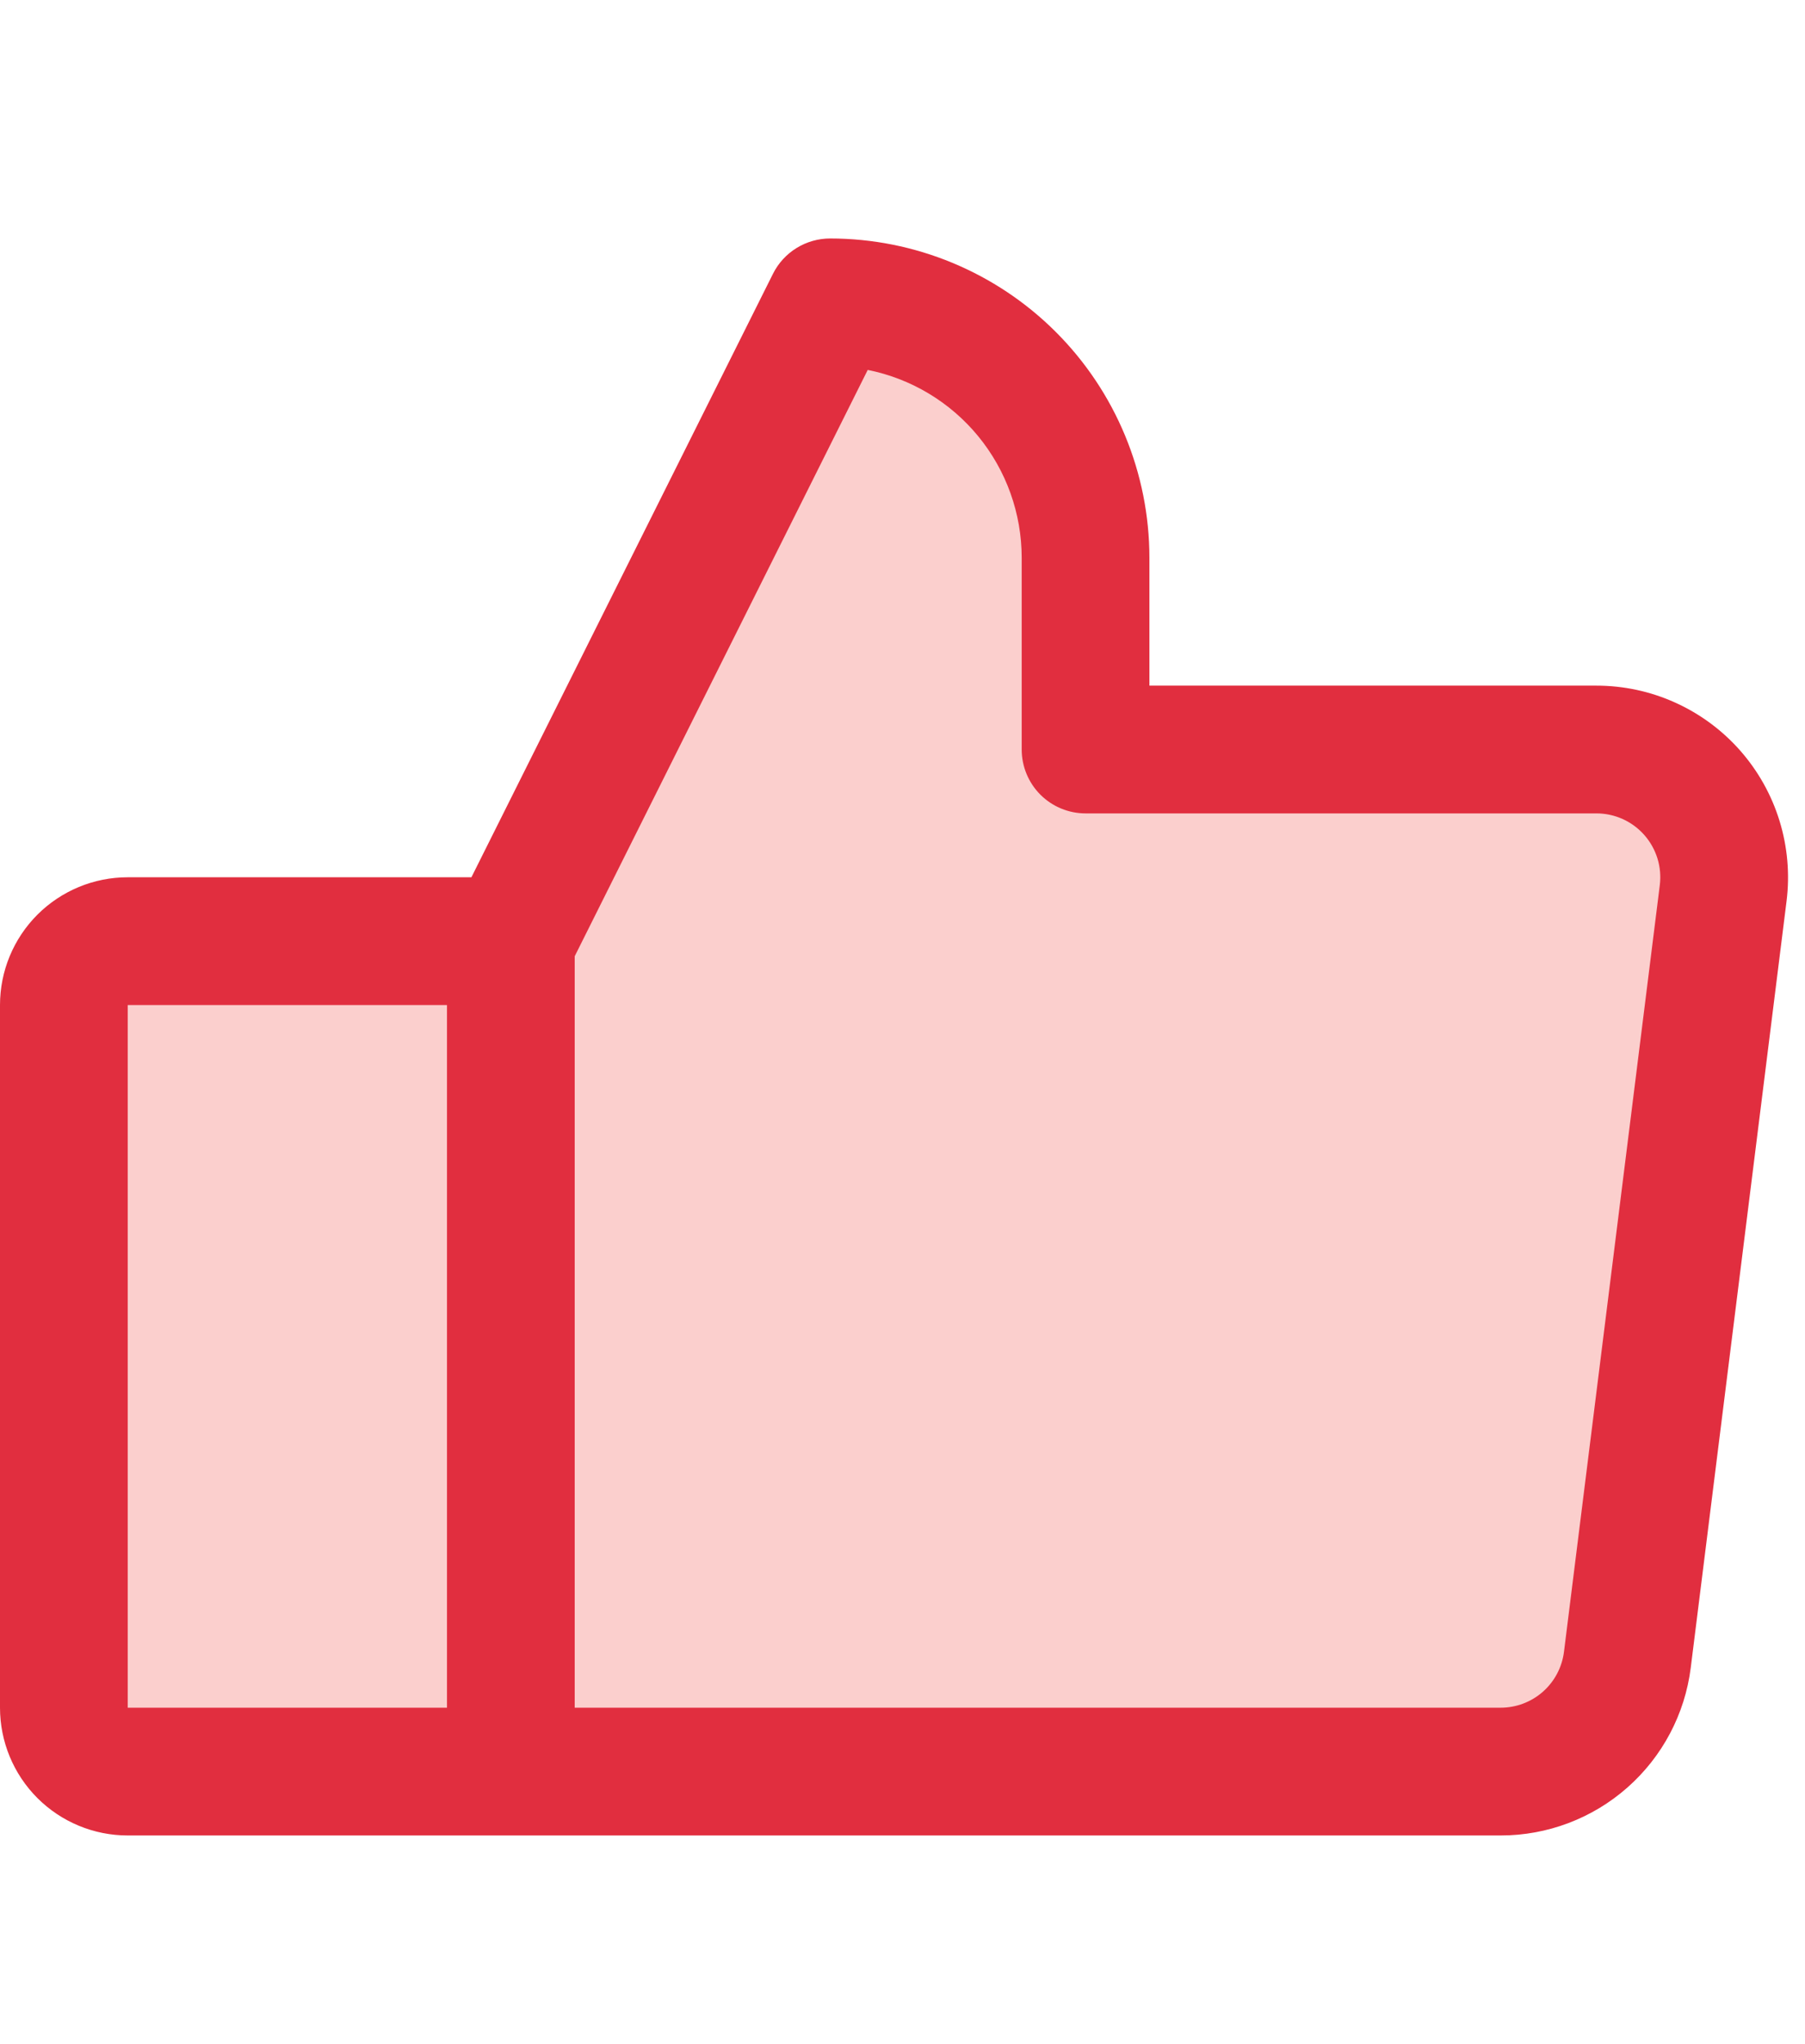 <svg width="53" height="60" viewBox="0 0 53 60" fill="none" xmlns="http://www.w3.org/2000/svg">
<path opacity="0.2" d="M50.251 24.25C50.251 27.011 48.512 50.75 45.751 50.75C42.989 50.75 2.251 53.511 2.251 50.75C2.251 47.989 0.49 28.25 3.251 28.25C4.262 28.25 8.33 27.263 16.251 26.25C19.297 25.86 22.544 10.126 25.751 9.75C33.251 9.75 30.251 22.75 35.751 22.75C42.37 22.163 50.251 23.333 50.251 24.25Z" fill="#ED1307"/>
<path d="M51.094 22.028C50.566 21.43 49.916 20.951 49.189 20.623C48.462 20.294 47.673 20.125 46.875 20.125H33.75V16.375C33.75 13.889 32.762 11.504 31.004 9.746C29.246 7.988 26.861 7 24.375 7C24.027 7 23.685 7.097 23.389 7.28C23.092 7.463 22.853 7.724 22.697 8.036L13.842 25.75H3.75C2.755 25.75 1.802 26.145 1.098 26.848C0.395 27.552 0 28.505 0 29.5V50.125C0 51.12 0.395 52.073 1.098 52.777C1.802 53.48 2.755 53.875 3.75 53.875H44.062C45.433 53.876 46.756 53.376 47.784 52.469C48.812 51.563 49.474 50.313 49.645 48.953L52.458 26.453C52.557 25.661 52.487 24.857 52.252 24.094C52.017 23.331 51.622 22.627 51.094 22.028ZM3.75 29.5H13.125V50.125H3.75V29.5ZM48.736 25.984L45.923 48.484C45.866 48.938 45.646 49.354 45.303 49.657C44.96 49.959 44.519 50.125 44.062 50.125H16.875V28.068L25.479 10.858C26.754 11.113 27.901 11.802 28.726 12.808C29.55 13.814 30 15.075 30 16.375V22C30 22.497 30.198 22.974 30.549 23.326C30.901 23.677 31.378 23.875 31.875 23.875H46.875C47.141 23.875 47.404 23.931 47.647 24.041C47.889 24.15 48.106 24.31 48.282 24.51C48.458 24.709 48.589 24.944 48.668 25.198C48.746 25.452 48.769 25.72 48.736 25.984Z" fill="#E12E3F"/>
</svg>
